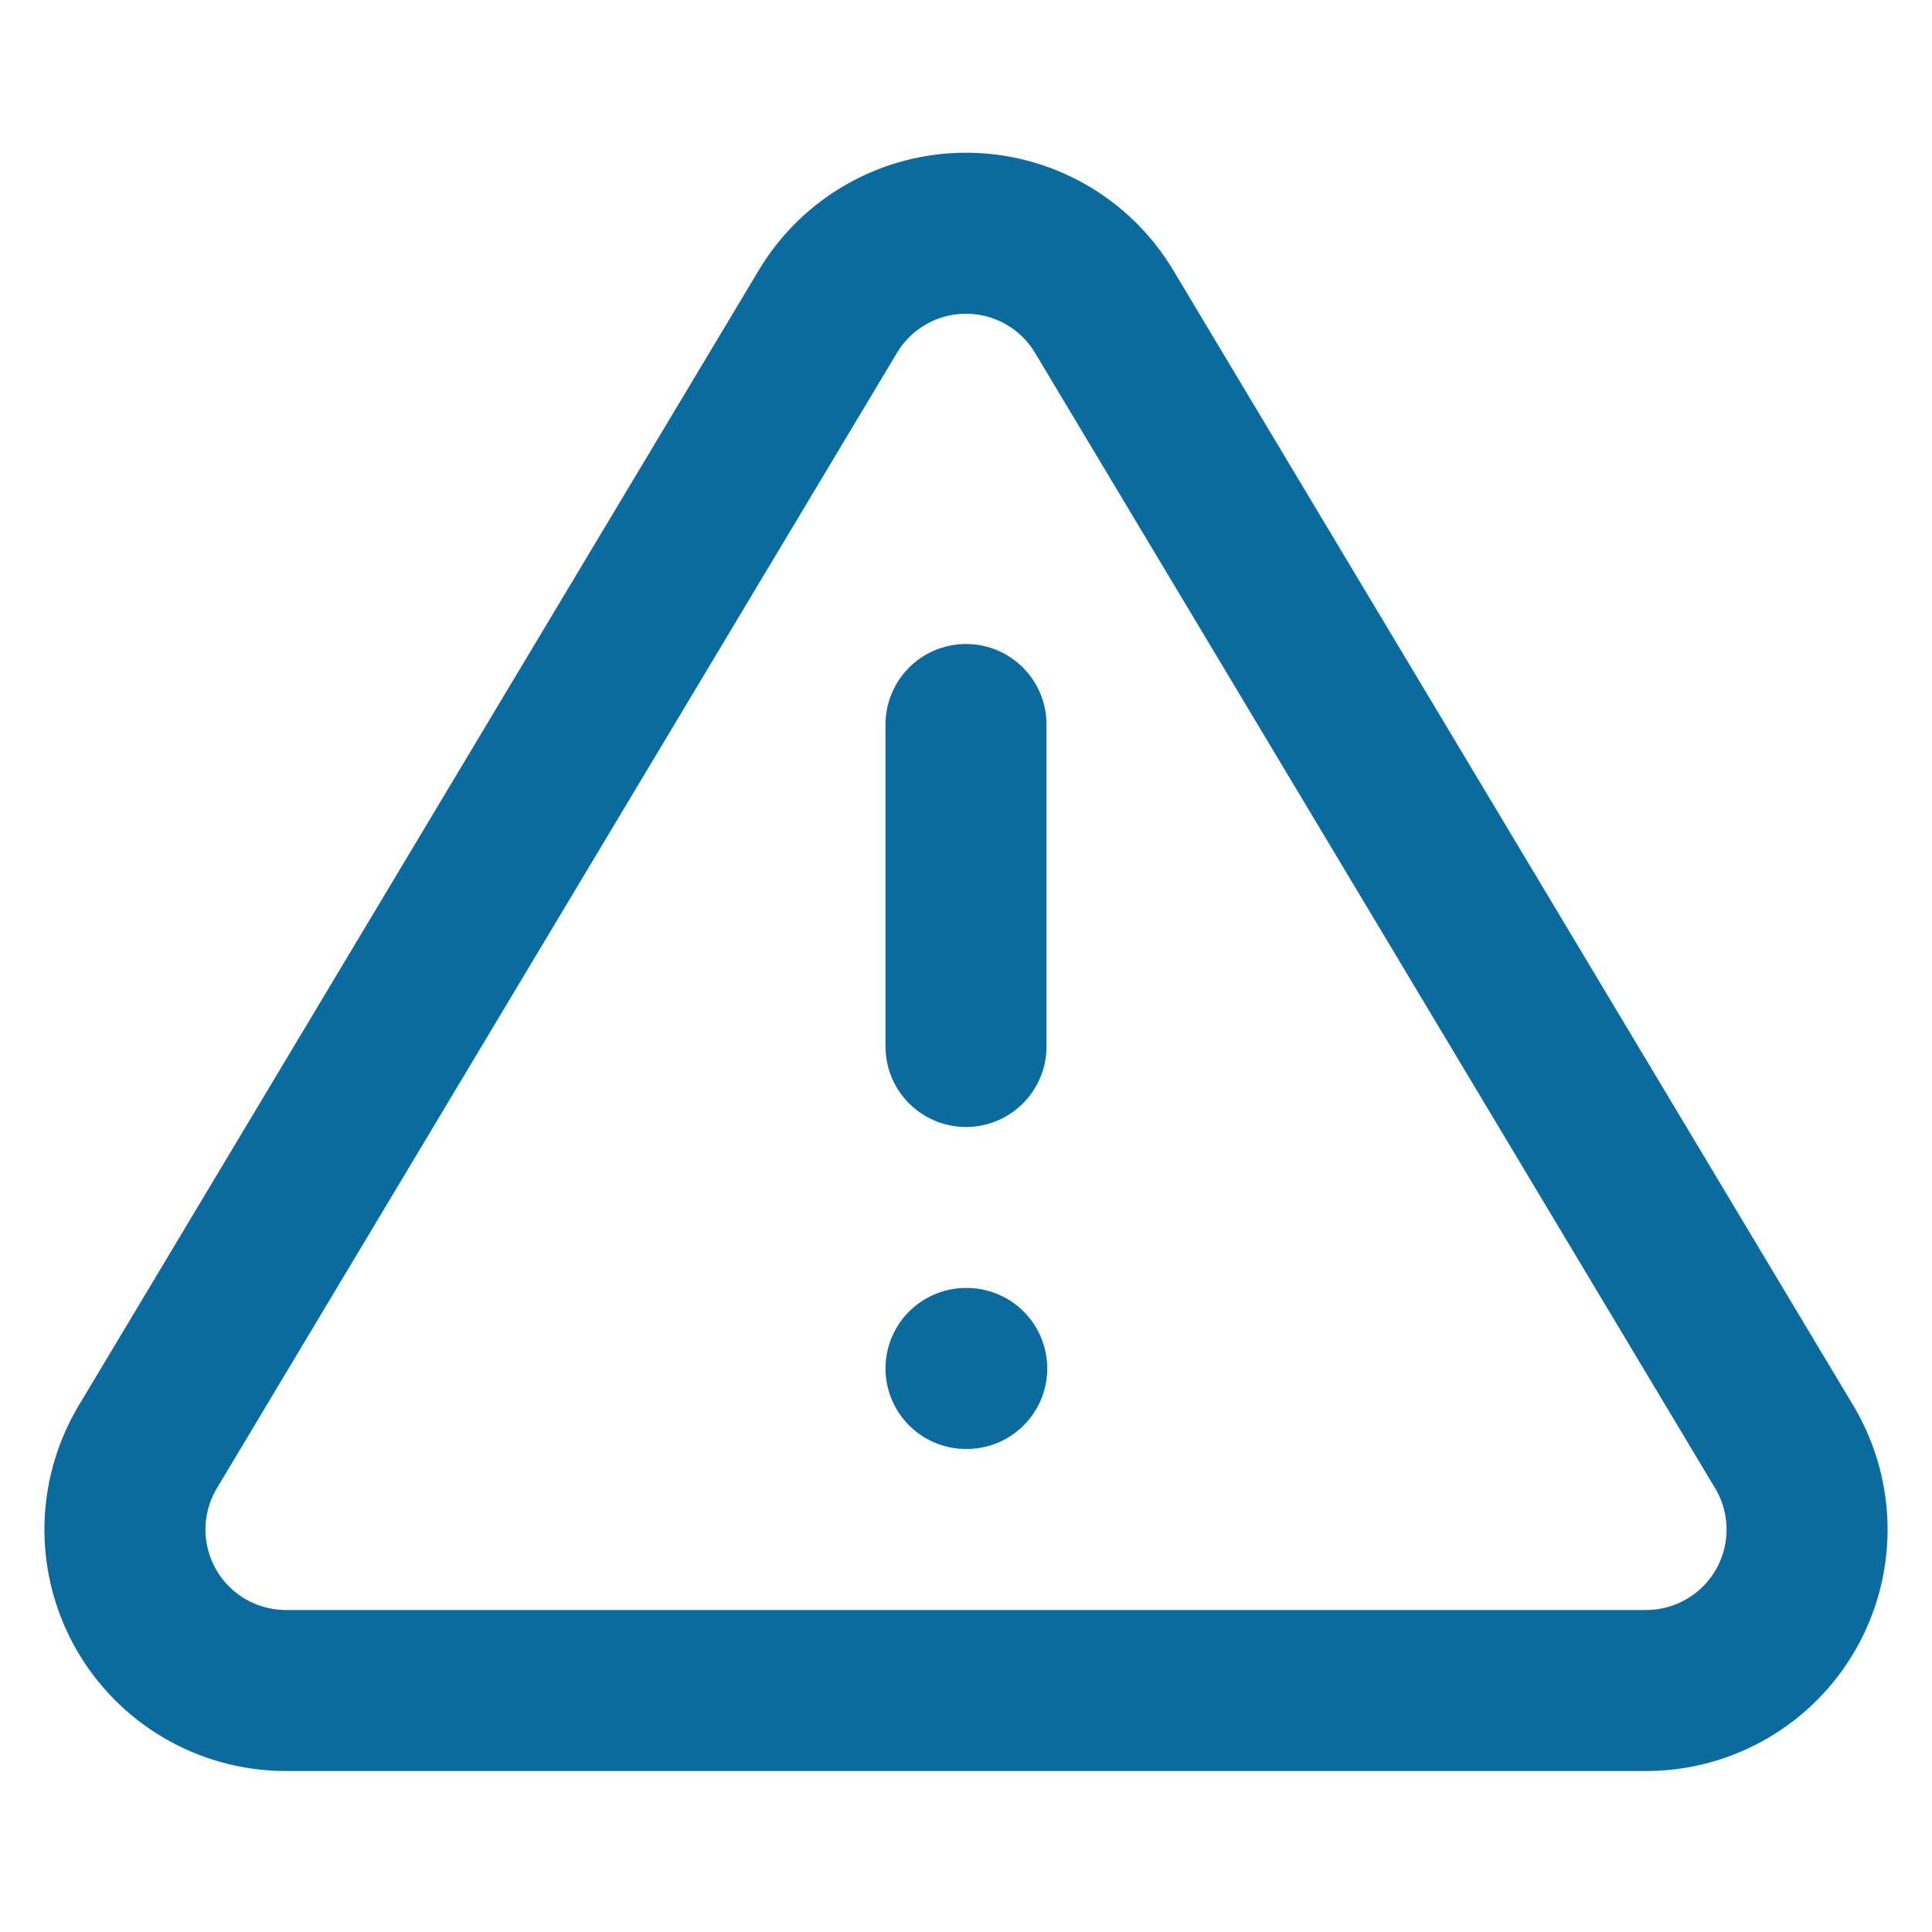 <svg width="32" height="32" viewBox="0 0 32 32" fill="none" xmlns="http://www.w3.org/2000/svg">
<path d="M13.72 5.147L2.427 24C2.194 24.404 2.071 24.861 2.069 25.326C2.068 25.792 2.189 26.25 2.419 26.654C2.65 27.059 2.982 27.396 3.384 27.632C3.785 27.868 4.241 27.995 4.707 28H27.293C27.759 27.995 28.215 27.868 28.616 27.632C29.018 27.396 29.35 27.059 29.581 26.654C29.811 26.25 29.932 25.792 29.931 25.326C29.929 24.861 29.806 24.404 29.573 24L18.28 5.147C18.042 4.755 17.708 4.431 17.308 4.206C16.909 3.981 16.458 3.863 16 3.863C15.542 3.863 15.091 3.981 14.692 4.206C14.292 4.431 13.958 4.755 13.72 5.147V5.147Z" stroke="#0B6B9F" stroke-width="2.667" stroke-linecap="round" stroke-linejoin="round"/>
<path d="M16 12V17.333" stroke="#0B6B9F" stroke-width="2.667" stroke-linecap="round" stroke-linejoin="round"/>
<path d="M16 22.666H16.012" stroke="#0B6B9F" stroke-width="2.667" stroke-linecap="round" stroke-linejoin="round"/>
</svg>
